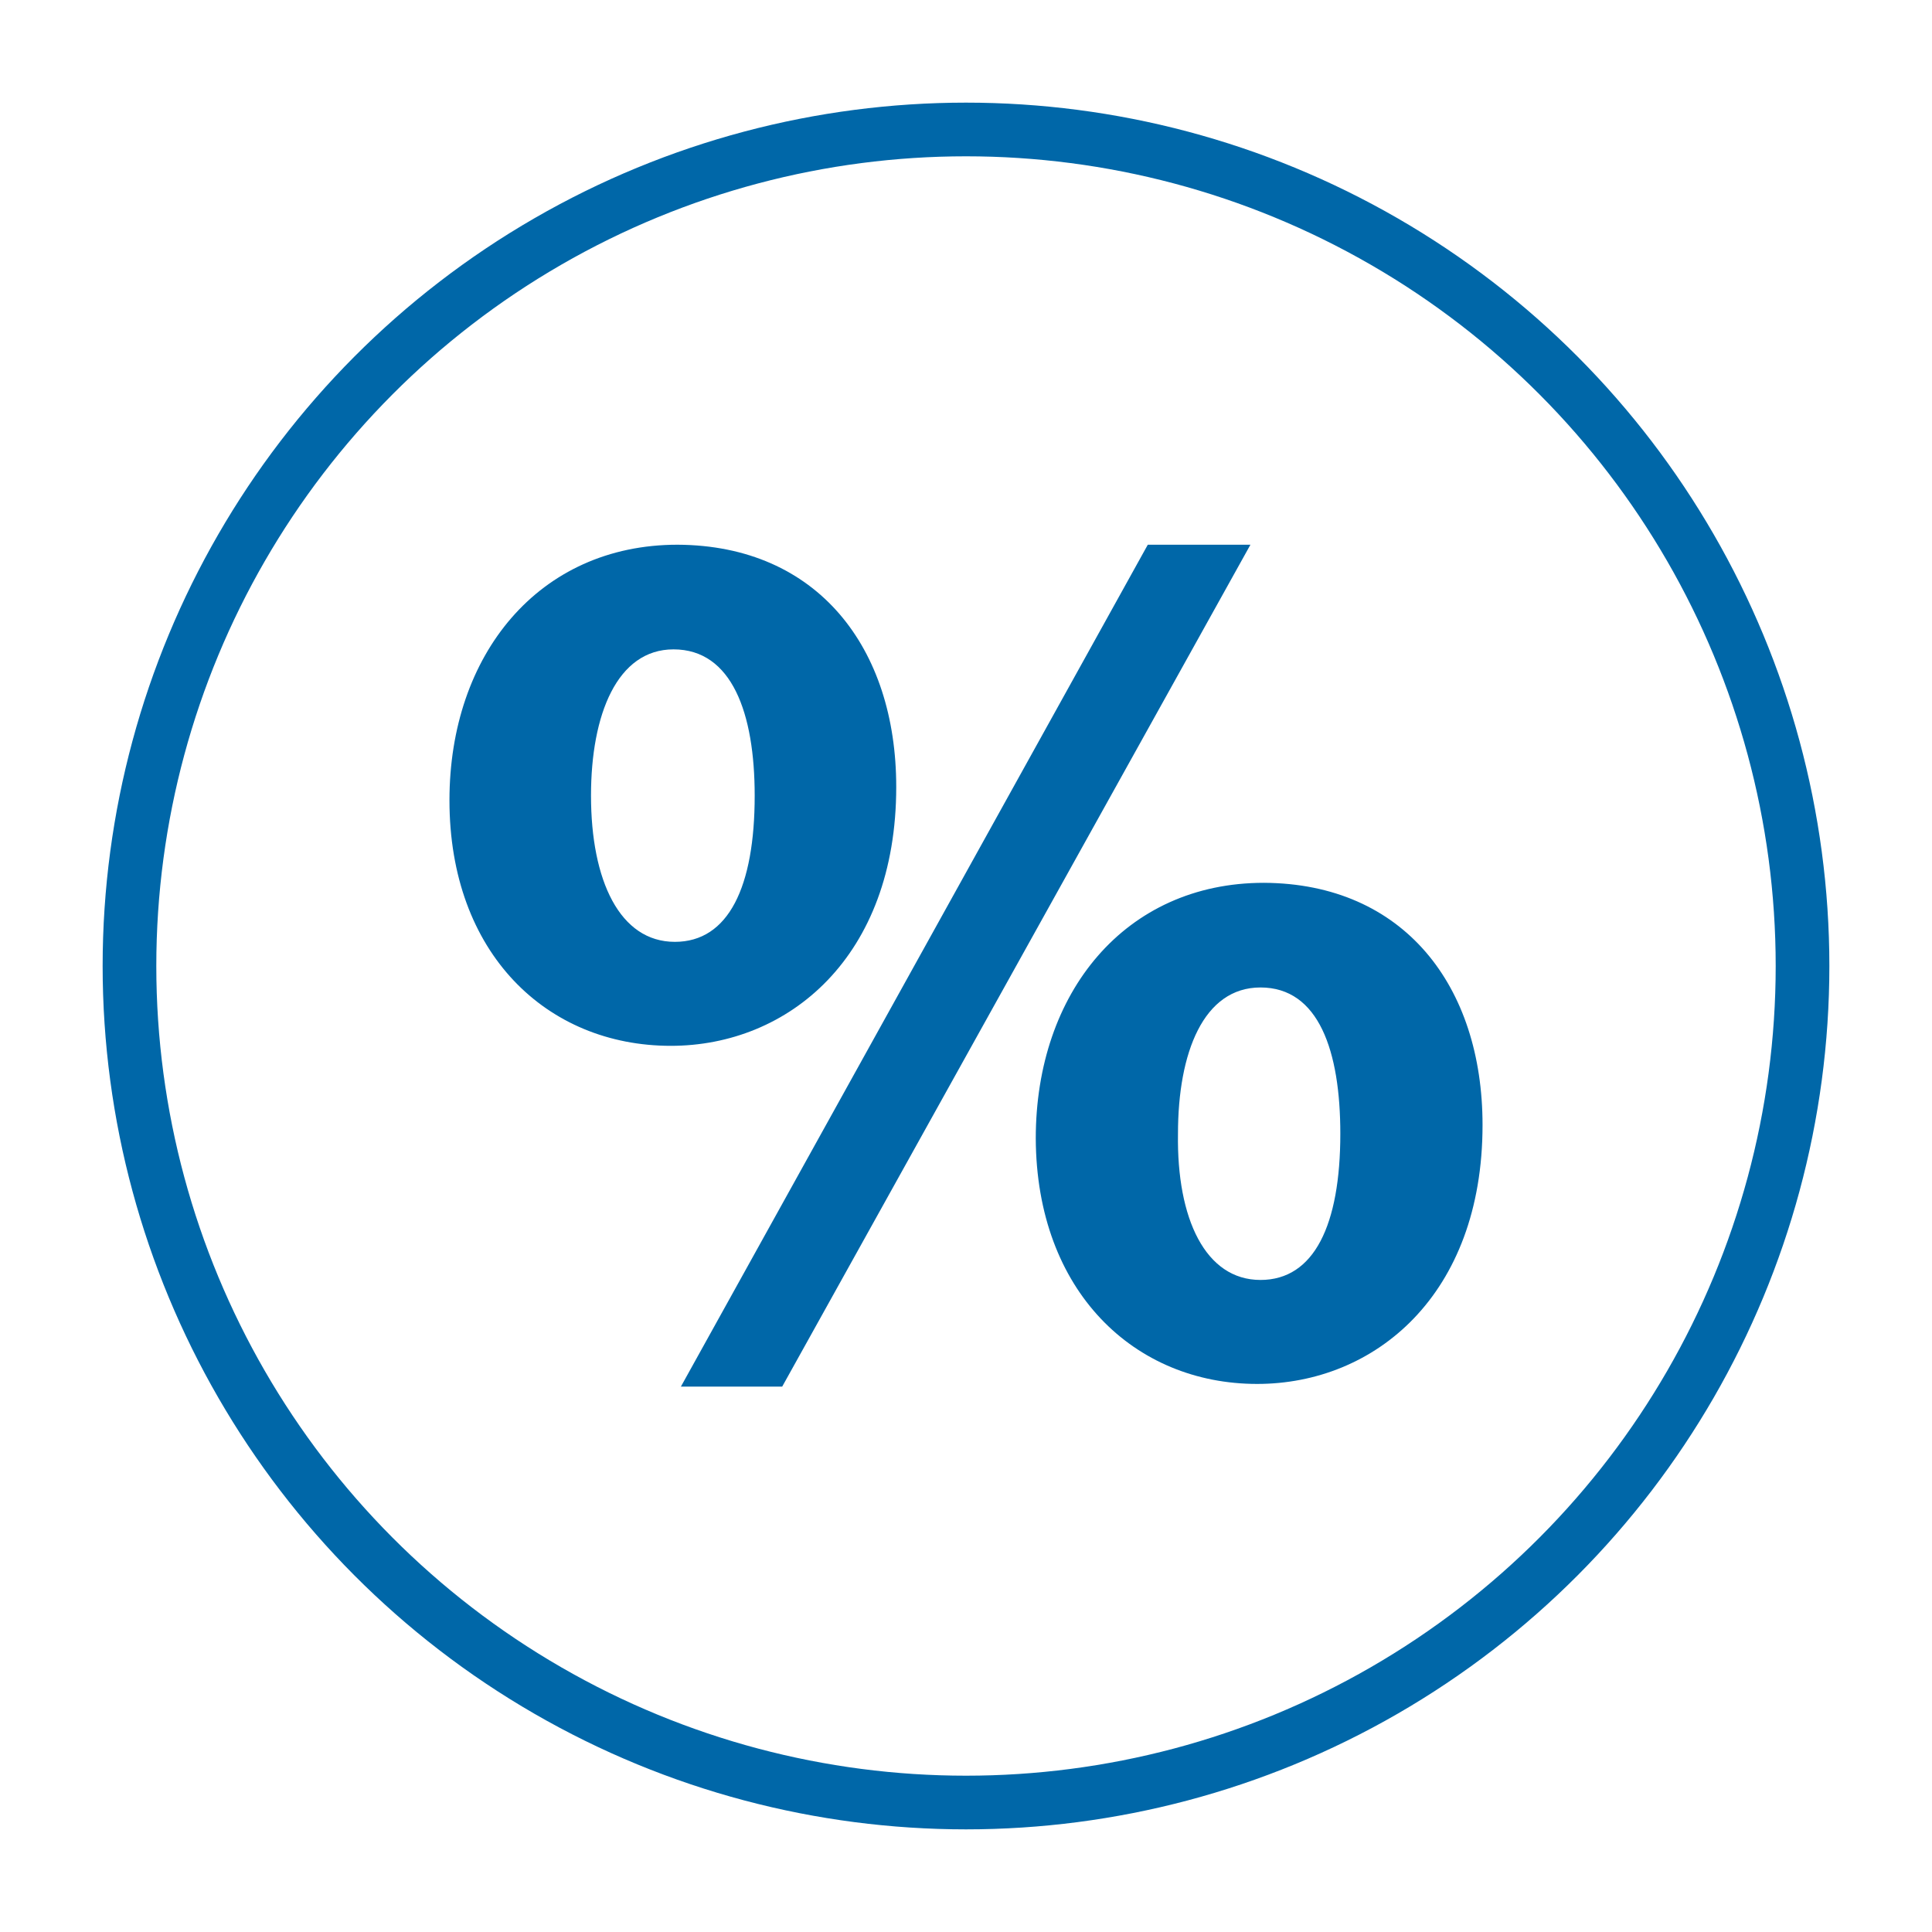 <?xml version="1.0" encoding="utf-8"?>
<!-- Generator: Adobe Illustrator 26.5.0, SVG Export Plug-In . SVG Version: 6.00 Build 0)  -->
<svg version="1.1" xmlns="http://www.w3.org/2000/svg" xmlns:xlink="http://www.w3.org/1999/xlink" x="0px" y="0px"
	 viewBox="0 0 288 288" style="enable-background:new 0 0 288 288;" xml:space="preserve">
<style type="text/css">
	.st0{fill:#0067A8;stroke:#0067A8;stroke-width:10;stroke-miterlimit:10;}
	.st1{fill:#0067A8;}
	.st2{fill:none;stroke:#0067A8;stroke-width:7;stroke-miterlimit:10;}
	.st3{fill:none;stroke:#0067A8;stroke-width:4;stroke-miterlimit:10;}
	.st4{fill:none;stroke:#0067A8;stroke-width:10;stroke-miterlimit:10;}
	.st5{fill:#FFFFFF;stroke:#0067A8;stroke-width:10;stroke-miterlimit:10;}
	.st6{fill:none;stroke:#0067A8;stroke-width:8;stroke-miterlimit:10;}
</style>
<g id="Layer_1">
</g>
<g id="Layer_2">
	<g>
		<path class="st1" d="M133.6,117.3c0,25.4-16.1,38.6-33.6,38.6c-18.5,0-33-13.8-33-36.6c0-21.7,13.3-38.1,34-38.1
			C121.9,81.3,133.6,96.6,133.6,117.3z M88.1,118.6c0,12.7,4.3,21.8,12.5,21.8c8,0,11.9-8.2,11.9-21.8c0-12.3-3.4-21.8-12.1-21.8
			C92,96.8,88.1,106.5,88.1,118.6z M101.5,206.7l69.6-125.5h15.3l-69.8,125.5H101.5z M221,167.7c0,25.4-16.1,38.6-33.6,38.6
			c-18.3,0-32.9-13.8-33-36.6c0-21.7,13.3-38.1,34-38.1C209.3,131.7,221,147,221,167.7z M175.6,169c-0.2,12.7,4.1,21.8,12.3,21.8
			c8,0,11.9-8.2,11.9-21.8c0-12.3-3.2-21.8-11.9-21.8C179.4,147.2,175.6,156.9,175.6,169z"/>
	</g>
	<circle class="st6" cx="144" cy="144" r="124.7"/>
</g>
</svg>
